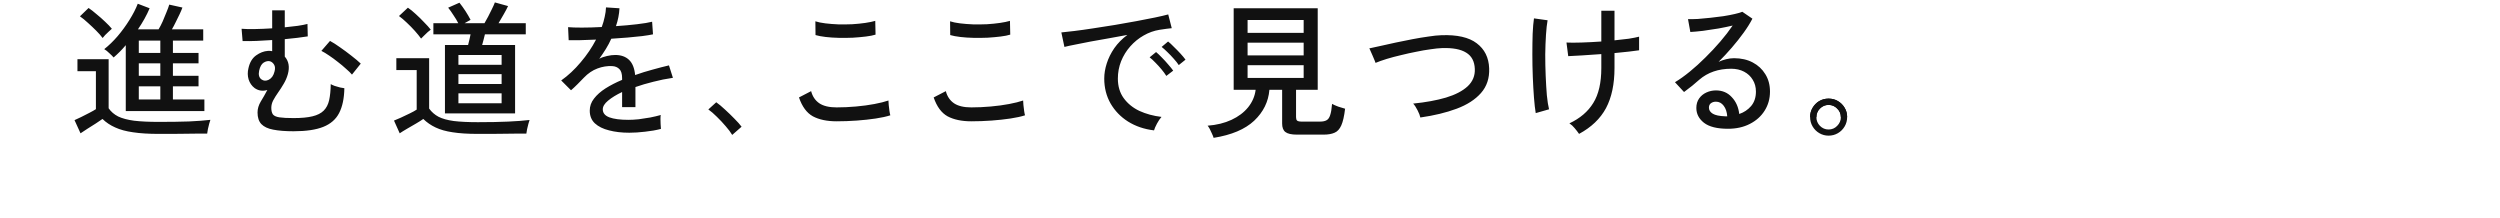 <svg width="1366" height="119" viewBox="0 0 1366 119" fill="none" xmlns="http://www.w3.org/2000/svg">
<mask id="mask0_5447_725" style="mask-type:alpha" maskUnits="userSpaceOnUse" x="0" y="0" width="1366" height="119">
<rect width="1366" height="119" fill="#D9D9D9"/>
</mask>
<g mask="url(#mask0_5447_725)">
<path d="M68.72 60.68V24.68C67.653 25.96 66.56 27.16 65.44 28.28C64.32 29.4 63.2 30.44 62.08 31.4C61.547 30.76 60.773 29.987 59.76 29.08C58.8 28.12 57.867 27.373 56.96 26.84C59.413 24.92 61.84 22.573 64.24 19.8C66.64 16.973 68.8 14.013 70.72 10.92C72.693 7.773 74.213 4.813 75.28 2.04L81.76 4.52C80.16 8.307 78.027 12.147 75.36 16.04H86.64C87.387 14.813 88.133 13.373 88.88 11.72C89.627 10.013 90.32 8.333 90.96 6.68C91.653 5.027 92.16 3.64 92.48 2.52L99.68 4.12C99.307 5.187 98.773 6.44 98.08 7.88C97.44 9.267 96.747 10.68 96 12.12C95.307 13.56 94.613 14.867 93.92 16.04H111.04V22.2H94.48V28.92H108.48V34.6H94.48V41.4H108.48V47.16H94.48V54.36H111.68V60.68H68.72ZM86.72 73.16C81.227 73.16 76.56 72.867 72.72 72.28C68.88 71.747 65.627 70.867 62.96 69.64C60.293 68.467 57.973 66.92 56 65C55.093 65.64 53.867 66.467 52.32 67.48C50.827 68.44 49.307 69.4 47.76 70.36C46.267 71.32 45.013 72.147 44 72.84L40.72 65.64C41.627 65.267 42.827 64.707 44.32 63.96C45.867 63.213 47.387 62.44 48.88 61.64C50.427 60.84 51.6 60.173 52.4 59.64V38.92H42.32V32.36H59.36V59.16C60.64 61.027 62.373 62.52 64.56 63.64C66.8 64.707 69.707 65.48 73.28 65.96C76.907 66.387 81.387 66.6 86.72 66.6C93.173 66.6 98.693 66.52 103.28 66.36C107.92 66.147 111.813 65.853 114.96 65.48C114.8 65.853 114.587 66.547 114.32 67.56C114.053 68.52 113.813 69.507 113.6 70.52C113.387 71.587 113.253 72.413 113.2 73C111.867 73 110.133 73 108 73C105.92 73.053 103.653 73.08 101.2 73.08C98.747 73.133 96.267 73.16 93.76 73.16C91.253 73.16 88.907 73.16 86.72 73.16ZM56.08 20.76C55.173 19.533 54 18.2 52.56 16.76C51.12 15.32 49.627 13.907 48.08 12.52C46.533 11.08 45.067 9.88 43.68 8.92L48.4 4.36C49.68 5.213 51.12 6.333 52.72 7.72C54.373 9.053 55.947 10.44 57.44 11.88C58.987 13.32 60.213 14.6 61.12 15.72C60.8 15.987 60.267 16.467 59.52 17.16C58.827 17.8 58.133 18.467 57.44 19.16C56.8 19.853 56.347 20.387 56.08 20.76ZM75.84 54.36H87.6V47.16H75.84V54.36ZM75.84 41.4H87.6V34.6H75.84V41.4ZM75.84 28.92H87.6V22.2H75.84V28.92ZM160.4 71.72C155.92 71.72 152.213 71.427 149.28 70.84C146.4 70.307 144.24 69.293 142.8 67.8C141.413 66.307 140.72 64.2 140.72 61.48C140.72 59.453 141.307 57.453 142.48 55.48C143.707 53.507 144.907 51.4 146.08 49.16C144.907 49.533 143.707 49.64 142.48 49.48C141.307 49.32 140.187 48.867 139.12 48.12C137.573 46.947 136.48 45.373 135.84 43.4C135.253 41.427 135.227 39.373 135.76 37.24C136.453 34.093 137.84 31.773 139.92 30.28C142 28.787 144.16 27.96 146.4 27.8C146.827 27.8 147.227 27.8 147.6 27.8C147.973 27.8 148.347 27.853 148.72 27.96V21.88C145.84 22.093 143.013 22.253 140.24 22.36C137.467 22.467 134.907 22.493 132.56 22.44L132 15.72C133.813 15.88 136.213 15.933 139.2 15.88C142.24 15.827 145.413 15.693 148.72 15.48V5.64H155.6V14.92C158.107 14.653 160.453 14.387 162.64 14.12C164.827 13.8 166.613 13.453 168 13.08L168.16 19.88C166.507 20.147 164.587 20.413 162.4 20.68C160.267 20.947 158 21.187 155.6 21.4V30.92C157.787 33.427 158.347 36.627 157.28 40.52C156.747 42.44 155.973 44.227 154.96 45.88C154 47.533 152.987 49.107 151.92 50.6C150.907 52.04 150.027 53.453 149.28 54.84C148.587 56.173 148.24 57.533 148.24 58.92C148.24 60.467 148.533 61.667 149.12 62.52C149.76 63.32 150.96 63.853 152.72 64.12C154.48 64.387 157.04 64.52 160.4 64.52C164.667 64.52 168.107 64.2 170.72 63.56C173.387 62.92 175.44 61.88 176.88 60.44C178.32 59 179.307 57.107 179.84 54.76C180.373 52.36 180.667 49.427 180.72 45.96C181.147 46.227 181.84 46.547 182.8 46.92C183.813 47.24 184.827 47.533 185.84 47.8C186.907 48.013 187.68 48.147 188.16 48.2C188.053 53.8 187.093 58.333 185.28 61.8C183.52 65.213 180.64 67.72 176.64 69.32C172.64 70.92 167.227 71.72 160.4 71.72ZM192.32 40.76C191.52 39.8 190.427 38.733 189.04 37.56C187.707 36.333 186.24 35.107 184.64 33.88C183.04 32.6 181.44 31.427 179.84 30.36C178.293 29.293 176.88 28.44 175.6 27.8L180.32 22.36C181.92 23.213 183.76 24.387 185.84 25.88C187.92 27.32 189.973 28.84 192 30.44C194.08 32.04 195.787 33.48 197.12 34.76L192.32 40.76ZM142.88 43.4C144.053 44.253 145.387 44.307 146.88 43.56C148.427 42.76 149.467 41.267 150 39.08C150.427 37.533 150.347 36.28 149.76 35.32C149.173 34.36 148.427 33.747 147.52 33.48C146.453 33.213 145.307 33.453 144.08 34.2C142.907 34.947 142.08 36.413 141.6 38.6C141.12 40.84 141.547 42.44 142.88 43.4ZM243.12 61.96V24.6H255.76C256.293 22.573 256.747 20.627 257.12 18.76H236.8V12.68H250.4C249.707 11.293 248.827 9.827 247.76 8.28C246.747 6.68 245.787 5.32 244.88 4.2L251.04 1.48C253.44 4.52 255.467 7.64 257.12 10.84L253.84 12.68H264.72C265.36 11.613 266.027 10.413 266.72 9.08C267.467 7.693 268.16 6.307 268.8 4.92C269.493 3.533 270.027 2.333 270.4 1.32L277.6 3.32C277.067 4.493 276.293 5.96 275.28 7.72C274.267 9.48 273.307 11.133 272.4 12.68H287.28V18.76H264.96C264.747 19.613 264.507 20.573 264.24 21.64C263.973 22.707 263.707 23.693 263.44 24.6H281.44V61.96H243.12ZM261.12 73.16C255.627 73.16 251.04 72.867 247.36 72.28C243.68 71.747 240.56 70.867 238 69.64C235.493 68.467 233.253 66.92 231.28 65C230.32 65.693 229.013 66.52 227.36 67.48C225.707 68.44 224.053 69.4 222.4 70.36C220.747 71.32 219.413 72.147 218.4 72.84L215.28 65.88C216.187 65.507 217.44 64.973 219.04 64.28C220.693 63.533 222.32 62.76 223.92 61.96C225.573 61.16 226.827 60.467 227.68 59.88V38.28H216.56V31.8H234.48V59.32C235.813 61.187 237.52 62.68 239.6 63.8C241.68 64.867 244.453 65.64 247.92 66.12C251.387 66.547 255.787 66.76 261.12 66.76C267.573 66.76 273.093 66.653 277.68 66.44C282.32 66.227 286.213 65.933 289.36 65.56C289.2 65.933 288.987 66.627 288.72 67.64C288.453 68.6 288.213 69.587 288 70.6C287.787 71.613 287.653 72.413 287.6 73C286.267 73 284.533 73 282.4 73C280.32 73.053 278.053 73.08 275.6 73.08C273.147 73.133 270.667 73.16 268.16 73.16C265.653 73.16 263.307 73.16 261.12 73.16ZM250.48 56.44H274.08V51H250.48V56.44ZM250.48 45.88H274.08V40.52H250.48V45.88ZM250.48 35.4H274.08V30.04H250.48V35.4ZM230.08 21.08C229.173 19.8 228.027 18.387 226.64 16.84C225.253 15.293 223.787 13.8 222.24 12.36C220.747 10.92 219.333 9.72 218 8.76L222.88 4.2C224.213 5.107 225.653 6.28 227.2 7.72C228.8 9.16 230.32 10.653 231.76 12.2C233.253 13.693 234.453 15.027 235.36 16.2C234.987 16.467 234.427 16.92 233.68 17.56C232.987 18.2 232.293 18.867 231.6 19.56C230.907 20.2 230.4 20.707 230.08 21.08ZM343.84 72.52C339.733 72.52 336.053 72.093 332.8 71.24C329.547 70.44 326.96 69.16 325.04 67.4C323.173 65.64 322.24 63.32 322.24 60.44C322.24 58.04 323.013 55.853 324.56 53.88C326.107 51.853 328.213 49.987 330.88 48.28C333.6 46.573 336.613 45.027 339.92 43.64V42.76C339.92 40.36 339.413 38.68 338.4 37.72C337.44 36.76 336.187 36.227 334.64 36.12C331.92 35.96 329.2 36.387 326.48 37.4C323.76 38.413 321.28 40.093 319.04 42.44C318.08 43.453 316.933 44.627 315.6 45.96C314.267 47.293 313.067 48.413 312 49.32L306.64 43.96C310.427 41.293 313.973 37.987 317.28 34.04C320.64 30.093 323.44 25.96 325.68 21.64C322.427 21.8 319.44 21.907 316.72 21.96C314.053 22.013 312.053 22.013 310.72 21.96L310.4 14.84C312.107 15 314.613 15.08 317.92 15.08C321.28 15.08 324.907 14.973 328.8 14.76C329.493 12.893 330.027 11.053 330.4 9.24C330.827 7.427 331.067 5.693 331.12 4.04L338.48 4.52C338.32 7.773 337.68 11.027 336.56 14.28C340.667 14.013 344.507 13.667 348.08 13.24C351.707 12.813 354.453 12.36 356.32 11.88L356.8 18.76C355.307 19.08 353.333 19.4 350.88 19.72C348.48 19.987 345.813 20.253 342.88 20.52C340 20.733 337.04 20.947 334 21.16C333.2 22.973 332.213 24.84 331.04 26.76C329.867 28.627 328.667 30.413 327.44 32.12C328.72 31.427 330.133 30.92 331.68 30.6C333.28 30.227 334.773 30.04 336.16 30.04C339.307 30.04 341.813 30.92 343.68 32.68C345.547 34.44 346.667 37.213 347.04 41C350.187 39.88 353.36 38.893 356.56 38.04C359.813 37.133 362.8 36.36 365.52 35.72L367.68 42.52C364 43.053 360.427 43.773 356.96 44.68C353.493 45.533 350.24 46.493 347.2 47.56V58.52H339.92V50.28C336.773 51.773 334.213 53.347 332.24 55C330.32 56.6 329.36 58.173 329.36 59.72C329.36 61.747 330.56 63.213 332.96 64.12C335.413 65.027 338.88 65.48 343.36 65.48C345.067 65.48 346.96 65.373 349.04 65.16C351.12 64.893 353.2 64.573 355.28 64.2C357.413 63.773 359.333 63.32 361.04 62.84C360.933 63.32 360.88 64.04 360.88 65C360.88 65.907 360.907 66.84 360.96 67.8C361.013 68.76 361.067 69.533 361.12 70.12C361.12 70.28 361.12 70.387 361.12 70.44C358.453 71.133 355.573 71.64 352.48 71.96C349.387 72.333 346.507 72.52 343.84 72.52ZM400.08 73.72C399.227 72.28 398.027 70.68 396.48 68.92C394.987 67.16 393.387 65.453 391.68 63.8C390.027 62.147 388.48 60.813 387.04 59.8L391.36 55.88C392.8 56.893 394.4 58.227 396.16 59.88C397.973 61.533 399.707 63.213 401.36 64.92C403.013 66.573 404.293 68.013 405.2 69.24L400.08 73.72ZM457.12 66.28C451.893 66.28 447.573 65.373 444.16 63.56C440.8 61.693 438.267 58.253 436.56 53.24L443.2 49.8C443.947 52.68 445.44 54.893 447.68 56.44C449.92 57.933 453.067 58.68 457.12 58.68C460.587 58.68 464.107 58.52 467.68 58.2C471.307 57.88 474.667 57.427 477.76 56.84C480.853 56.253 483.413 55.613 485.44 54.92C485.44 55.453 485.493 56.28 485.6 57.4C485.707 58.52 485.84 59.613 486 60.68C486.16 61.747 486.32 62.52 486.48 63C484.347 63.693 481.68 64.28 478.48 64.76C475.28 65.24 471.84 65.613 468.16 65.88C464.48 66.147 460.8 66.28 457.12 66.28ZM445.6 19.16L445.52 11.64C446.96 12.12 448.773 12.493 450.96 12.76C453.147 13.027 455.52 13.213 458.08 13.32C460.64 13.373 463.173 13.347 465.68 13.24C468.24 13.08 470.613 12.84 472.8 12.52C474.987 12.2 476.8 11.827 478.24 11.4L478.4 18.92C477.067 19.347 475.307 19.693 473.12 19.96C470.933 20.227 468.56 20.44 466 20.6C463.44 20.707 460.88 20.733 458.32 20.68C455.76 20.627 453.36 20.467 451.12 20.2C448.88 19.933 447.04 19.587 445.6 19.16ZM530.72 66.28C525.493 66.28 521.173 65.373 517.76 63.56C514.4 61.693 511.867 58.253 510.16 53.24L516.8 49.8C517.547 52.68 519.04 54.893 521.28 56.44C523.52 57.933 526.667 58.68 530.72 58.68C534.187 58.68 537.707 58.52 541.28 58.2C544.907 57.88 548.267 57.427 551.36 56.84C554.453 56.253 557.013 55.613 559.04 54.92C559.04 55.453 559.093 56.28 559.2 57.4C559.307 58.52 559.44 59.613 559.6 60.68C559.76 61.747 559.92 62.52 560.08 63C557.947 63.693 555.28 64.28 552.08 64.76C548.88 65.24 545.44 65.613 541.76 65.88C538.08 66.147 534.4 66.28 530.72 66.28ZM519.2 19.16L519.12 11.64C520.56 12.12 522.373 12.493 524.56 12.76C526.747 13.027 529.12 13.213 531.68 13.32C534.24 13.373 536.773 13.347 539.28 13.24C541.84 13.08 544.213 12.84 546.4 12.52C548.587 12.2 550.4 11.827 551.84 11.4L552 18.92C550.667 19.347 548.907 19.693 546.72 19.96C544.533 20.227 542.16 20.44 539.6 20.6C537.04 20.707 534.48 20.733 531.92 20.68C529.36 20.627 526.96 20.467 524.72 20.2C522.48 19.933 520.64 19.587 519.2 19.16ZM630.56 71.24C625.227 70.6 620.507 69 616.4 66.44C612.347 63.88 609.147 60.573 606.8 56.52C604.507 52.467 603.36 47.933 603.36 42.92C603.36 40.253 603.813 37.507 604.72 34.68C605.627 31.8 607.013 29 608.88 26.28C610.8 23.56 613.173 21.16 616 19.08C612.693 19.667 609.333 20.28 605.92 20.92C602.507 21.507 599.2 22.093 596 22.68C592.853 23.267 590.027 23.827 587.52 24.36C585.013 24.84 583.04 25.267 581.6 25.64L579.92 17.72C581.68 17.56 584.08 17.293 587.12 16.92C590.16 16.547 593.573 16.067 597.36 15.48C601.147 14.893 605.067 14.28 609.12 13.64C613.173 12.947 617.093 12.253 620.88 11.56C624.667 10.867 628.08 10.2 631.12 9.56C634.16 8.92 636.56 8.36 638.32 7.88L640.24 15.4C639.547 15.453 638.613 15.56 637.44 15.72C636.32 15.88 635.04 16.067 633.6 16.28C630.56 16.76 627.653 17.8 624.88 19.4C622.16 20.947 619.733 22.92 617.6 25.32C615.467 27.72 613.787 30.44 612.56 33.48C611.387 36.467 610.8 39.613 610.8 42.92C610.8 47.133 611.867 50.707 614 53.64C616.133 56.573 618.987 58.893 622.56 60.6C626.187 62.253 630.213 63.347 634.64 63.88C633.787 64.84 632.96 66.067 632.16 67.56C631.36 69.053 630.827 70.28 630.56 71.24ZM644.08 35.56C643.387 34.493 642.48 33.347 641.36 32.12C640.24 30.84 639.093 29.64 637.92 28.52C636.747 27.347 635.68 26.387 634.72 25.64L638.24 22.68C639.093 23.32 640.133 24.28 641.36 25.56C642.64 26.787 643.867 28.04 645.04 29.32C646.213 30.6 647.12 31.693 647.76 32.6L644.08 35.56ZM637.28 41.48C636.587 40.36 635.707 39.16 634.64 37.88C633.573 36.6 632.453 35.373 631.28 34.2C630.16 33.027 629.12 32.067 628.16 31.32L631.68 28.44C632.533 29.133 633.573 30.12 634.8 31.4C636.027 32.627 637.2 33.907 638.32 35.24C639.493 36.573 640.4 37.693 641.04 38.6L637.28 41.48ZM663.12 75.32C662.96 74.733 662.667 73.987 662.24 73.08C661.867 72.227 661.467 71.373 661.04 70.52C660.613 69.72 660.213 69.107 659.84 68.68C664.747 68.307 669.093 67.24 672.88 65.48C676.667 63.72 679.707 61.427 682 58.6C684.293 55.72 685.653 52.547 686.08 49.08H674.08V4.52H720V49.08H708.16V64.04C708.16 64.893 708.347 65.507 708.72 65.88C709.147 66.253 710 66.44 711.28 66.44H721.28C722.773 66.44 723.947 66.2 724.8 65.72C725.707 65.24 726.373 64.307 726.8 62.92C727.28 61.533 727.627 59.48 727.84 56.76C728.693 57.24 729.84 57.747 731.28 58.28C732.72 58.76 733.947 59.133 734.96 59.4C734.48 63.453 733.787 66.493 732.88 68.52C731.973 70.547 730.747 71.88 729.2 72.52C727.653 73.213 725.653 73.56 723.2 73.56H708.64C705.653 73.56 703.547 73.08 702.32 72.12C701.147 71.213 700.56 69.667 700.56 67.48V49.08H693.6C693.067 55.587 690.293 61.213 685.28 65.96C680.267 70.653 672.88 73.773 663.12 75.32ZM681.68 17.96H712.32V10.92H681.68V17.96ZM681.68 42.6H712.32V35.64H681.68V42.6ZM681.68 30.28H712.32V23.32H681.68V30.28ZM776.08 64.2C775.867 63.133 775.36 61.827 774.56 60.28C773.76 58.68 772.96 57.453 772.16 56.6C779.04 55.907 785.013 54.813 790.08 53.32C795.2 51.773 799.147 49.72 801.92 47.16C804.693 44.547 806 41.373 805.84 37.64C805.68 33.533 804.107 30.573 801.12 28.76C798.133 26.893 793.707 26.067 787.84 26.28C786.187 26.333 784.133 26.547 781.68 26.92C779.227 27.24 776.613 27.693 773.84 28.28C771.067 28.813 768.293 29.427 765.52 30.12C762.747 30.76 760.133 31.453 757.68 32.2C755.28 32.947 753.253 33.667 751.6 34.36C751.6 34.253 751.44 33.827 751.12 33.08C750.8 32.28 750.427 31.4 750 30.44C749.573 29.427 749.173 28.52 748.8 27.72C748.48 26.92 748.267 26.493 748.16 26.44C749.813 26.067 751.893 25.613 754.4 25.08C756.96 24.493 759.733 23.88 762.72 23.24C765.76 22.6 768.8 21.987 771.84 21.4C774.933 20.813 777.84 20.333 780.56 19.96C783.28 19.533 785.627 19.293 787.6 19.24C796.187 18.92 802.613 20.387 806.88 23.64C811.2 26.893 813.467 31.453 813.68 37.32C813.893 42.707 812.4 47.213 809.2 50.84C806.053 54.413 801.627 57.267 795.92 59.4C790.213 61.533 783.6 63.133 776.08 64.2ZM862.8 73.16C862.107 72.147 861.307 71.107 860.4 70.04C859.547 68.973 858.587 68.093 857.52 67.4C863.333 64.68 867.68 60.973 870.56 56.28C873.493 51.587 874.96 45.213 874.96 37.16V29.56C871.227 29.827 867.68 30.067 864.32 30.28C861.013 30.493 858.533 30.627 856.88 30.68L855.92 23.24C857.893 23.347 860.613 23.347 864.08 23.24C867.547 23.133 871.173 22.947 874.96 22.68V5.88H882.16V22.04C884.987 21.773 887.573 21.48 889.92 21.16C892.267 20.787 894.16 20.413 895.6 20.04V27.48C894.267 27.693 892.4 27.933 890 28.2C887.6 28.467 884.987 28.733 882.16 29V37.16C882.16 45.96 880.613 53.267 877.52 59.08C874.427 64.84 869.52 69.533 862.8 73.16ZM839.12 61.8C838.747 59.613 838.427 56.787 838.16 53.32C837.893 49.853 837.68 46.093 837.52 42.04C837.36 37.933 837.28 33.853 837.28 29.8C837.28 25.693 837.333 21.907 837.44 18.44C837.6 14.973 837.84 12.173 838.16 10.04L845.6 11.08C845.227 13.107 844.933 15.773 844.72 19.08C844.507 22.333 844.373 25.907 844.32 29.8C844.32 33.693 844.4 37.56 844.56 41.4C844.72 45.24 844.933 48.787 845.2 52.04C845.52 55.24 845.92 57.8 846.4 59.72L839.12 61.8ZM944.16 70.36C938.24 70.36 933.867 69.267 931.04 67.08C928.267 64.893 926.88 62.2 926.88 59C926.88 56.973 927.387 55.24 928.4 53.8C929.413 52.36 930.747 51.267 932.4 50.52C934.053 49.773 935.787 49.4 937.6 49.4C941.12 49.4 944 50.627 946.24 53.08C948.533 55.48 949.893 58.547 950.32 62.28C952.88 61.427 955.04 59.987 956.8 57.96C958.56 55.88 959.44 53.24 959.44 50.04C959.44 47.587 958.853 45.427 957.68 43.56C956.56 41.693 954.987 40.227 952.96 39.16C950.933 38.093 948.587 37.56 945.92 37.56C938.933 37.56 933.12 39.56 928.48 43.56C927.52 44.413 926.24 45.507 924.64 46.84C923.04 48.12 921.547 49.267 920.16 50.28L915.2 44.92C917.707 43.427 920.4 41.507 923.28 39.16C926.16 36.813 929.013 34.227 931.84 31.4C934.72 28.573 937.44 25.667 940 22.68C942.56 19.693 944.8 16.787 946.72 13.96C944.48 14.493 941.92 15.027 939.04 15.56C936.16 16.04 933.333 16.467 930.56 16.84C927.84 17.16 925.52 17.373 923.6 17.48L922.32 10.44C923.76 10.493 925.547 10.467 927.68 10.36C929.867 10.2 932.16 9.987 934.56 9.72C937.013 9.453 939.387 9.16 941.68 8.84C944.027 8.467 946.107 8.067 947.92 7.64C949.787 7.213 951.147 6.813 952 6.44L957.52 10.2C956.293 12.6 954.693 15.16 952.72 17.88C950.8 20.547 948.667 23.24 946.32 25.96C943.973 28.68 941.547 31.293 939.04 33.8C940.267 33.213 941.627 32.733 943.12 32.36C944.613 31.987 946.053 31.8 947.44 31.8C951.333 31.8 954.747 32.573 957.68 34.12C960.613 35.667 962.907 37.8 964.56 40.52C966.267 43.24 967.12 46.413 967.12 50.04C967.12 53.933 966.133 57.427 964.16 60.52C962.24 63.56 959.547 65.96 956.08 67.72C952.667 69.48 948.693 70.36 944.16 70.36ZM942.8 63.56H943.76C943.6 61.213 942.96 59.293 941.84 57.8C940.72 56.307 939.307 55.56 937.6 55.56C936.48 55.56 935.547 55.853 934.8 56.44C934.107 56.973 933.76 57.773 933.76 58.84C933.76 60.173 934.453 61.267 935.84 62.12C937.227 62.973 939.547 63.453 942.8 63.56ZM999.12 74.12C997.307 74.12 995.627 73.667 994.08 72.76C992.533 71.853 991.307 70.627 990.4 69.08C989.493 67.533 989.04 65.827 989.04 63.96C989.04 62.093 989.493 60.413 990.4 58.92C991.307 57.373 992.507 56.147 994 55.24C995.547 54.333 997.253 53.88 999.12 53.88C1001.04 53.88 1002.75 54.333 1004.24 55.24C1005.79 56.147 1007.01 57.373 1007.92 58.92C1008.83 60.413 1009.28 62.093 1009.28 63.96C1009.28 65.827 1008.83 67.533 1007.92 69.08C1007.01 70.627 1005.79 71.853 1004.24 72.76C1002.69 73.667 1000.99 74.12 999.12 74.12ZM999.12 70.76C1000.99 70.76 1002.56 70.093 1003.84 68.76C1005.17 67.427 1005.84 65.853 1005.84 64.04C1005.84 62.173 1005.17 60.6 1003.84 59.32C1002.56 57.987 1000.99 57.32 999.12 57.32C997.307 57.32 995.733 57.987 994.4 59.32C993.12 60.6 992.48 62.173 992.48 64.04C992.48 65.853 993.12 67.427 994.4 68.76C995.733 70.093 997.307 70.76 999.12 70.76Z" fill="#111111"/>
<path d="M990.4 58.92C989.493 60.413 989.04 62.093 989.04 63.96L992.48 64.04C992.48 62.173 993.12 60.6 994.4 59.32C995.733 57.987 997.307 57.32 999.12 57.32C1000.99 57.32 1002.56 57.987 1003.84 59.32C1005.17 60.6 1005.84 62.173 1005.84 64.04L1009.28 63.96C1009.28 62.093 1008.83 60.413 1007.92 58.92C1007.01 57.373 1005.79 56.147 1004.24 55.24C1002.75 54.333 1001.04 53.88 999.12 53.88C997.253 53.88 995.547 54.333 994 55.24C992.507 56.147 991.307 57.373 990.4 58.92Z" fill="#111111"/>
</g>
</svg>
